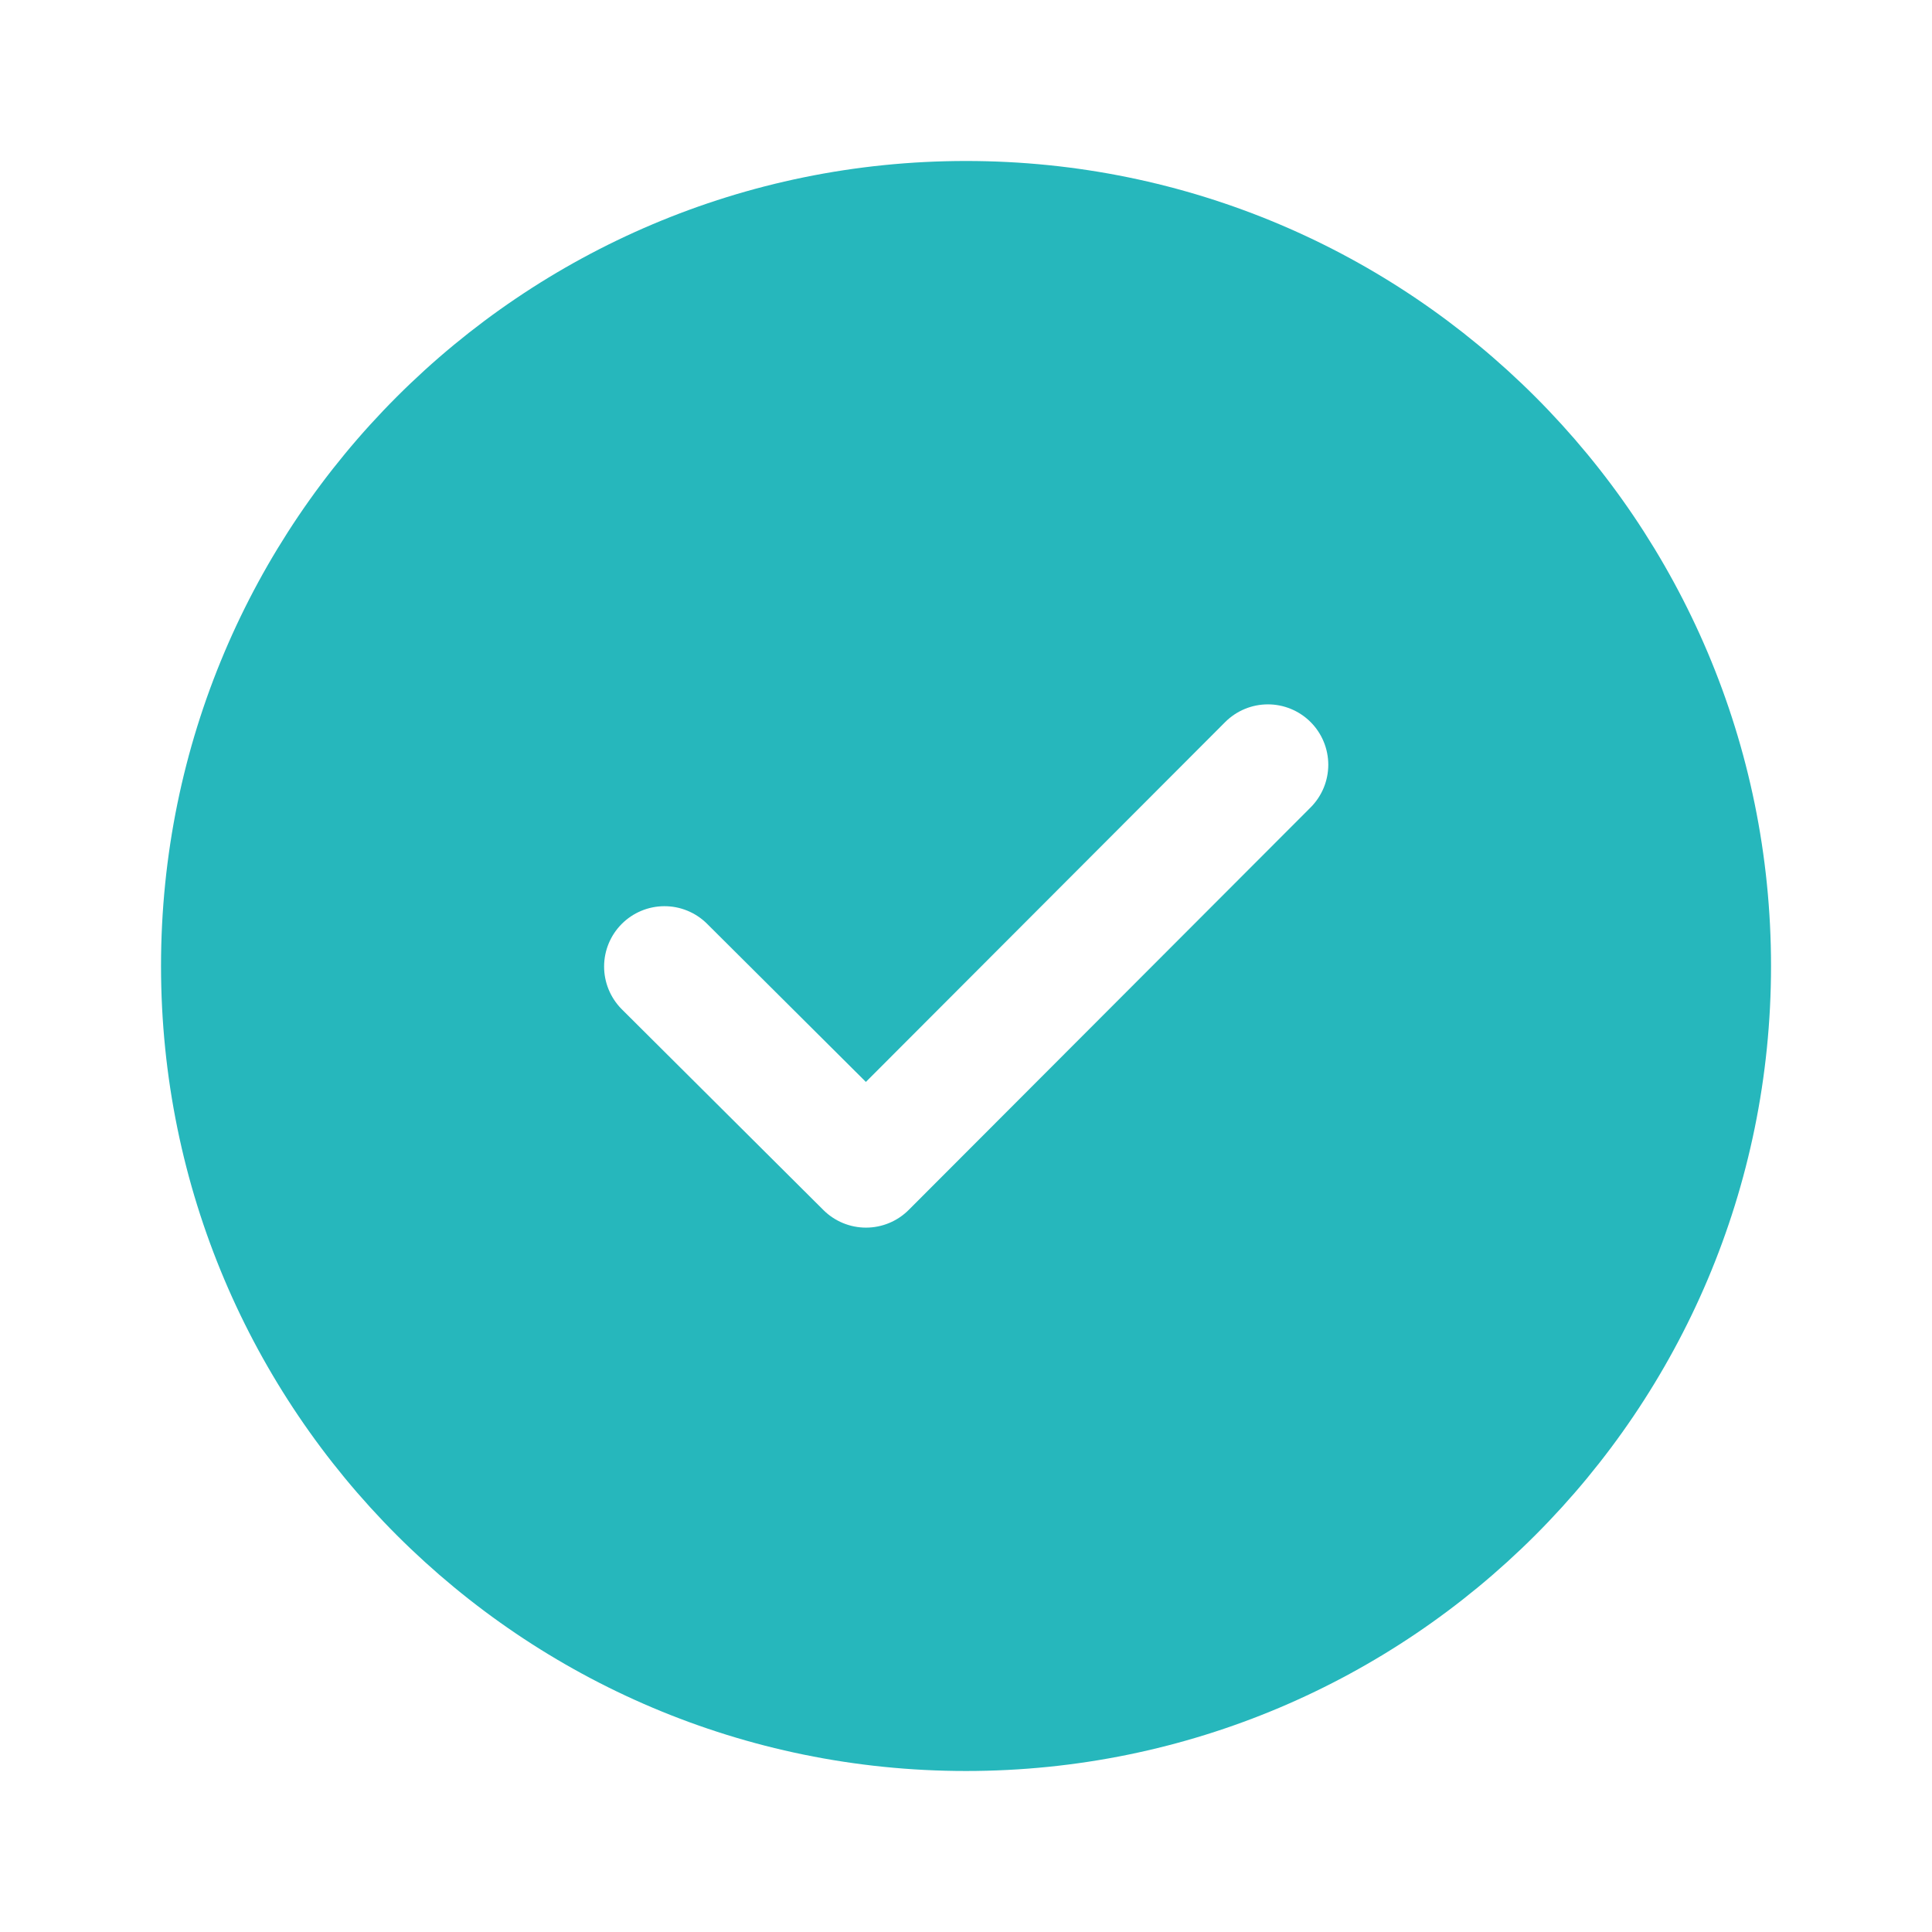 <svg width="110" height="110" viewBox="0 0 110 110" fill="none" xmlns="http://www.w3.org/2000/svg">
<path d="M55.001 9.166C80.314 9.166 100.835 29.687 100.835 55C100.835 80.312 80.314 100.833 55.001 100.833C29.689 100.833 9.168 80.312 9.168 55C9.168 29.687 29.689 9.166 55.001 9.166ZM74.618 41.109C74.299 40.79 73.919 40.537 73.502 40.364C73.085 40.192 72.638 40.103 72.186 40.104C71.735 40.104 71.288 40.193 70.871 40.366C70.454 40.539 70.075 40.793 69.756 41.112L49.3 61.6L40.239 52.578C39.592 51.943 38.719 51.589 37.813 51.595C36.906 51.6 36.038 51.964 35.398 52.606C34.757 53.249 34.397 54.118 34.395 55.026C34.394 55.932 34.751 56.803 35.388 57.449L46.881 68.894C47.526 69.537 48.4 69.897 49.311 69.896C50.222 69.895 51.096 69.532 51.739 68.887L74.621 45.971C74.94 45.651 75.193 45.272 75.366 44.855C75.538 44.438 75.627 43.99 75.627 43.539C75.626 43.088 75.537 42.641 75.364 42.224C75.191 41.807 74.938 41.428 74.618 41.109Z" fill="#26B7BC"/>
</svg>
